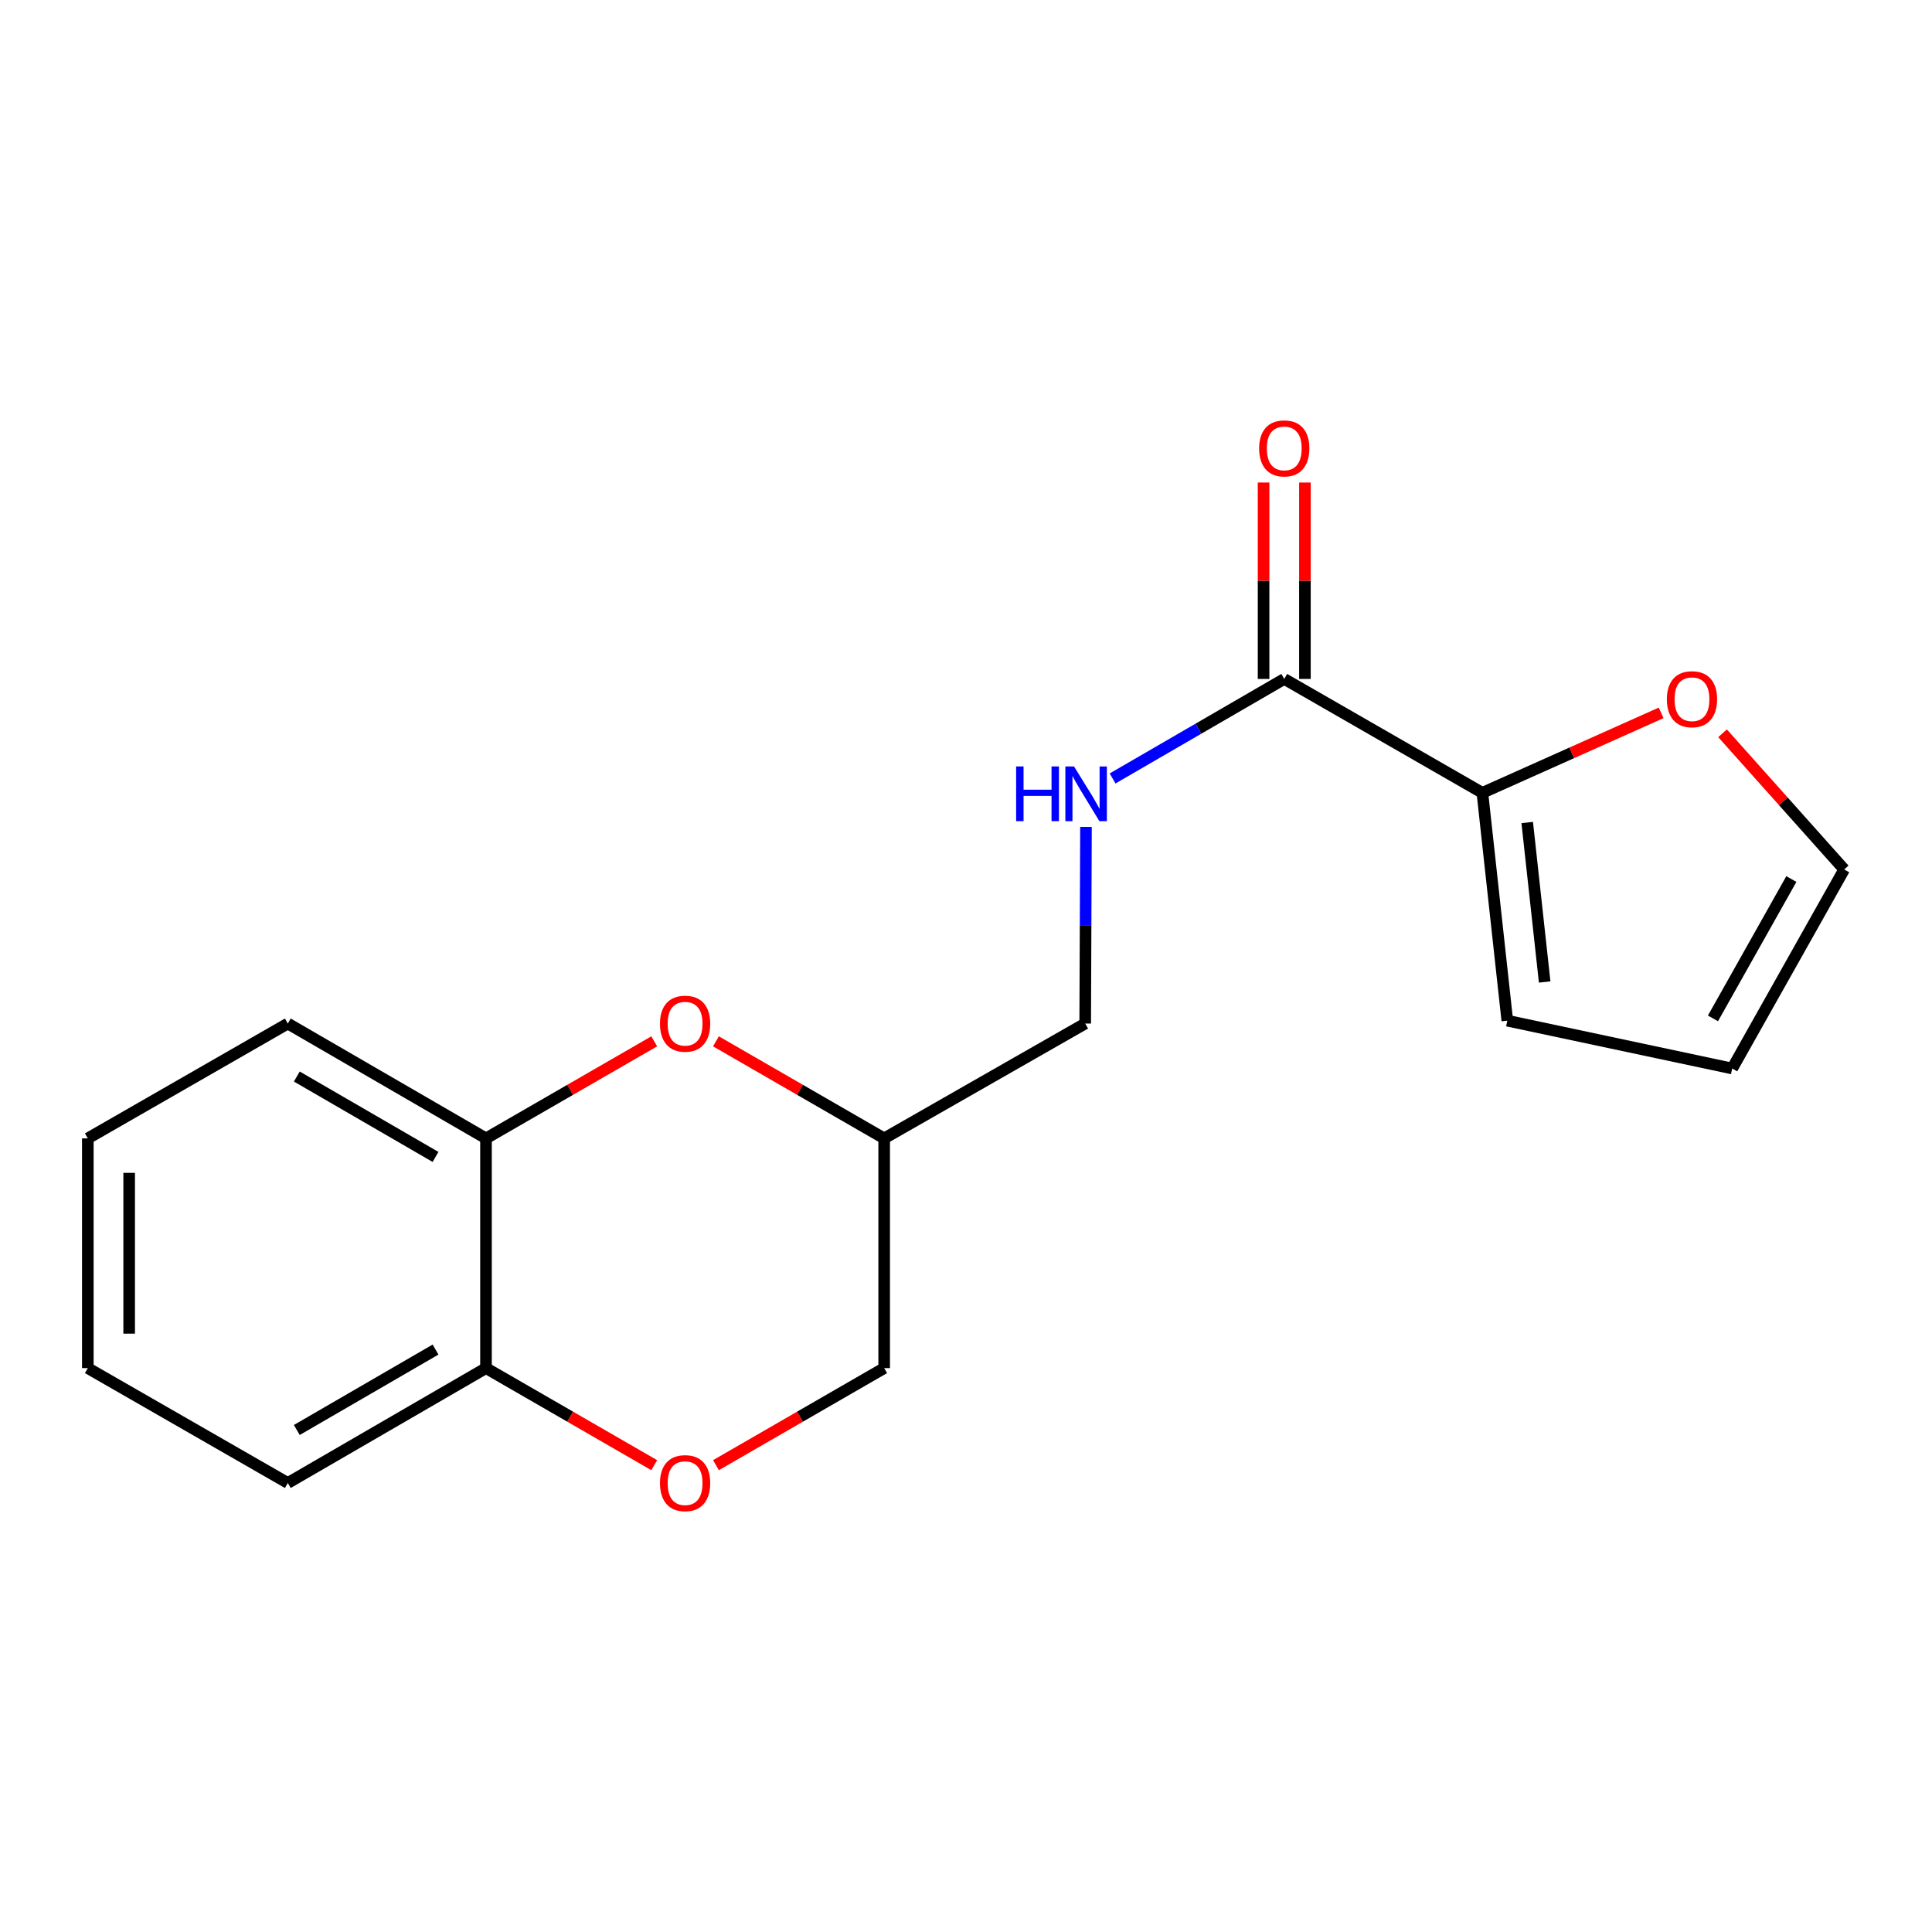 <?xml version='1.0' encoding='iso-8859-1'?>
<svg version='1.1' baseProfile='full'
              xmlns='http://www.w3.org/2000/svg'
                      xmlns:rdkit='http://www.rdkit.org/xml'
                      xmlns:xlink='http://www.w3.org/1999/xlink'
                  xml:space='preserve'
width='1000px' height='1000px' viewBox='0 0 1000 1000'>
<!-- END OF HEADER -->
<rect style='opacity:1.0;fill:#FFFFFF;stroke:none' width='1000' height='1000' x='0' y='0'> </rect>
<path class='bond-1' d='M 664.726,351.419 L 767.28,410.37' style='fill:none;fill-rule:evenodd;stroke:#000000;stroke-width:6px;stroke-linecap:butt;stroke-linejoin:miter;stroke-opacity:1' />
<path class='bond-4' d='M 664.726,351.419 L 620.301,377.172' style='fill:none;fill-rule:evenodd;stroke:#000000;stroke-width:6px;stroke-linecap:butt;stroke-linejoin:miter;stroke-opacity:1' />
<path class='bond-4' d='M 620.301,377.172 L 575.876,402.925' style='fill:none;fill-rule:evenodd;stroke:#0000FF;stroke-width:6px;stroke-linecap:butt;stroke-linejoin:miter;stroke-opacity:1' />
<path class='bond-9' d='M 675.425,351.419 L 675.425,300.586' style='fill:none;fill-rule:evenodd;stroke:#000000;stroke-width:6px;stroke-linecap:butt;stroke-linejoin:miter;stroke-opacity:1' />
<path class='bond-9' d='M 675.425,300.586 L 675.425,249.754' style='fill:none;fill-rule:evenodd;stroke:#FF0000;stroke-width:6px;stroke-linecap:butt;stroke-linejoin:miter;stroke-opacity:1' />
<path class='bond-9' d='M 654.027,351.419 L 654.027,300.586' style='fill:none;fill-rule:evenodd;stroke:#000000;stroke-width:6px;stroke-linecap:butt;stroke-linejoin:miter;stroke-opacity:1' />
<path class='bond-9' d='M 654.027,300.586 L 654.027,249.754' style='fill:none;fill-rule:evenodd;stroke:#FF0000;stroke-width:6px;stroke-linecap:butt;stroke-linejoin:miter;stroke-opacity:1' />
<path class='bond-0' d='M 370.577,538.997 L 414.111,564.113' style='fill:none;fill-rule:evenodd;stroke:#FF0000;stroke-width:6px;stroke-linecap:butt;stroke-linejoin:miter;stroke-opacity:1' />
<path class='bond-0' d='M 414.111,564.113 L 457.645,589.23' style='fill:none;fill-rule:evenodd;stroke:#000000;stroke-width:6px;stroke-linecap:butt;stroke-linejoin:miter;stroke-opacity:1' />
<path class='bond-3' d='M 338.629,538.996 L 295.089,564.113' style='fill:none;fill-rule:evenodd;stroke:#FF0000;stroke-width:6px;stroke-linecap:butt;stroke-linejoin:miter;stroke-opacity:1' />
<path class='bond-3' d='M 295.089,564.113 L 251.55,589.23' style='fill:none;fill-rule:evenodd;stroke:#000000;stroke-width:6px;stroke-linecap:butt;stroke-linejoin:miter;stroke-opacity:1' />
<path class='bond-5' d='M 767.28,410.37 L 813.538,389.674' style='fill:none;fill-rule:evenodd;stroke:#000000;stroke-width:6px;stroke-linecap:butt;stroke-linejoin:miter;stroke-opacity:1' />
<path class='bond-5' d='M 813.538,389.674 L 859.795,368.978' style='fill:none;fill-rule:evenodd;stroke:#FF0000;stroke-width:6px;stroke-linecap:butt;stroke-linejoin:miter;stroke-opacity:1' />
<path class='bond-8' d='M 767.28,410.37 L 780.178,528.295' style='fill:none;fill-rule:evenodd;stroke:#000000;stroke-width:6px;stroke-linecap:butt;stroke-linejoin:miter;stroke-opacity:1' />
<path class='bond-8' d='M 790.486,425.732 L 799.514,508.279' style='fill:none;fill-rule:evenodd;stroke:#000000;stroke-width:6px;stroke-linecap:butt;stroke-linejoin:miter;stroke-opacity:1' />
<path class='bond-2' d='M 370.577,758.373 L 414.111,733.252' style='fill:none;fill-rule:evenodd;stroke:#FF0000;stroke-width:6px;stroke-linecap:butt;stroke-linejoin:miter;stroke-opacity:1' />
<path class='bond-2' d='M 414.111,733.252 L 457.645,708.13' style='fill:none;fill-rule:evenodd;stroke:#000000;stroke-width:6px;stroke-linecap:butt;stroke-linejoin:miter;stroke-opacity:1' />
<path class='bond-6' d='M 338.629,758.374 L 295.089,733.252' style='fill:none;fill-rule:evenodd;stroke:#FF0000;stroke-width:6px;stroke-linecap:butt;stroke-linejoin:miter;stroke-opacity:1' />
<path class='bond-6' d='M 295.089,733.252 L 251.55,708.13' style='fill:none;fill-rule:evenodd;stroke:#000000;stroke-width:6px;stroke-linecap:butt;stroke-linejoin:miter;stroke-opacity:1' />
<path class='bond-14' d='M 251.55,589.23 L 148.972,529.78' style='fill:none;fill-rule:evenodd;stroke:#000000;stroke-width:6px;stroke-linecap:butt;stroke-linejoin:miter;stroke-opacity:1' />
<path class='bond-14' d='M 225.433,598.826 L 153.629,557.211' style='fill:none;fill-rule:evenodd;stroke:#000000;stroke-width:6px;stroke-linecap:butt;stroke-linejoin:miter;stroke-opacity:1' />
<path class='bond-19' d='M 251.55,589.23 L 251.55,708.13' style='fill:none;fill-rule:evenodd;stroke:#000000;stroke-width:6px;stroke-linecap:butt;stroke-linejoin:miter;stroke-opacity:1' />
<path class='bond-13' d='M 562.104,428.002 L 561.9,478.891' style='fill:none;fill-rule:evenodd;stroke:#0000FF;stroke-width:6px;stroke-linecap:butt;stroke-linejoin:miter;stroke-opacity:1' />
<path class='bond-13' d='M 561.9,478.891 L 561.697,529.78' style='fill:none;fill-rule:evenodd;stroke:#000000;stroke-width:6px;stroke-linecap:butt;stroke-linejoin:miter;stroke-opacity:1' />
<path class='bond-10' d='M 891.592,379.549 L 923.069,414.788' style='fill:none;fill-rule:evenodd;stroke:#FF0000;stroke-width:6px;stroke-linecap:butt;stroke-linejoin:miter;stroke-opacity:1' />
<path class='bond-10' d='M 923.069,414.788 L 954.545,450.027' style='fill:none;fill-rule:evenodd;stroke:#000000;stroke-width:6px;stroke-linecap:butt;stroke-linejoin:miter;stroke-opacity:1' />
<path class='bond-15' d='M 251.55,708.13 L 148.972,767.592' style='fill:none;fill-rule:evenodd;stroke:#000000;stroke-width:6px;stroke-linecap:butt;stroke-linejoin:miter;stroke-opacity:1' />
<path class='bond-15' d='M 225.432,698.537 L 153.627,740.16' style='fill:none;fill-rule:evenodd;stroke:#000000;stroke-width:6px;stroke-linecap:butt;stroke-linejoin:miter;stroke-opacity:1' />
<path class='bond-7' d='M 457.645,589.23 L 561.697,529.78' style='fill:none;fill-rule:evenodd;stroke:#000000;stroke-width:6px;stroke-linecap:butt;stroke-linejoin:miter;stroke-opacity:1' />
<path class='bond-12' d='M 457.645,589.23 L 457.645,708.13' style='fill:none;fill-rule:evenodd;stroke:#000000;stroke-width:6px;stroke-linecap:butt;stroke-linejoin:miter;stroke-opacity:1' />
<path class='bond-11' d='M 780.178,528.295 L 896.582,553.056' style='fill:none;fill-rule:evenodd;stroke:#000000;stroke-width:6px;stroke-linecap:butt;stroke-linejoin:miter;stroke-opacity:1' />
<path class='bond-18' d='M 954.545,450.027 L 896.582,553.056' style='fill:none;fill-rule:evenodd;stroke:#000000;stroke-width:6px;stroke-linecap:butt;stroke-linejoin:miter;stroke-opacity:1' />
<path class='bond-18' d='M 927.202,454.989 L 886.627,527.11' style='fill:none;fill-rule:evenodd;stroke:#000000;stroke-width:6px;stroke-linecap:butt;stroke-linejoin:miter;stroke-opacity:1' />
<path class='bond-16' d='M 148.972,529.78 L 45.455,589.23' style='fill:none;fill-rule:evenodd;stroke:#000000;stroke-width:6px;stroke-linecap:butt;stroke-linejoin:miter;stroke-opacity:1' />
<path class='bond-17' d='M 148.972,767.592 L 45.455,708.13' style='fill:none;fill-rule:evenodd;stroke:#000000;stroke-width:6px;stroke-linecap:butt;stroke-linejoin:miter;stroke-opacity:1' />
<path class='bond-20' d='M 45.455,589.23 L 45.455,708.13' style='fill:none;fill-rule:evenodd;stroke:#000000;stroke-width:6px;stroke-linecap:butt;stroke-linejoin:miter;stroke-opacity:1' />
<path class='bond-20' d='M 66.852,607.065 L 66.852,690.295' style='fill:none;fill-rule:evenodd;stroke:#000000;stroke-width:6px;stroke-linecap:butt;stroke-linejoin:miter;stroke-opacity:1' />
<path  class='atom-1' d='M 341.603 529.86
Q 341.603 523.06, 344.963 519.26
Q 348.323 515.46, 354.603 515.46
Q 360.883 515.46, 364.243 519.26
Q 367.603 523.06, 367.603 529.86
Q 367.603 536.74, 364.203 540.66
Q 360.803 544.54, 354.603 544.54
Q 348.363 544.54, 344.963 540.66
Q 341.603 536.78, 341.603 529.86
M 354.603 541.34
Q 358.923 541.34, 361.243 538.46
Q 363.603 535.54, 363.603 529.86
Q 363.603 524.3, 361.243 521.5
Q 358.923 518.66, 354.603 518.66
Q 350.283 518.66, 347.923 521.46
Q 345.603 524.26, 345.603 529.86
Q 345.603 535.58, 347.923 538.46
Q 350.283 541.34, 354.603 541.34
' fill='#FF0000'/>
<path  class='atom-3' d='M 341.603 767.672
Q 341.603 760.872, 344.963 757.072
Q 348.323 753.272, 354.603 753.272
Q 360.883 753.272, 364.243 757.072
Q 367.603 760.872, 367.603 767.672
Q 367.603 774.552, 364.203 778.472
Q 360.803 782.352, 354.603 782.352
Q 348.363 782.352, 344.963 778.472
Q 341.603 774.592, 341.603 767.672
M 354.603 779.152
Q 358.923 779.152, 361.243 776.272
Q 363.603 773.352, 363.603 767.672
Q 363.603 762.112, 361.243 759.312
Q 358.923 756.472, 354.603 756.472
Q 350.283 756.472, 347.923 759.272
Q 345.603 762.072, 345.603 767.672
Q 345.603 773.392, 347.923 776.272
Q 350.283 779.152, 354.603 779.152
' fill='#FF0000'/>
<path  class='atom-5' d='M 525.952 396.709
L 529.792 396.709
L 529.792 408.749
L 544.272 408.749
L 544.272 396.709
L 548.112 396.709
L 548.112 425.029
L 544.272 425.029
L 544.272 411.949
L 529.792 411.949
L 529.792 425.029
L 525.952 425.029
L 525.952 396.709
' fill='#0000FF'/>
<path  class='atom-5' d='M 555.912 396.709
L 565.192 411.709
Q 566.112 413.189, 567.592 415.869
Q 569.072 418.549, 569.152 418.709
L 569.152 396.709
L 572.912 396.709
L 572.912 425.029
L 569.032 425.029
L 559.072 408.629
Q 557.912 406.709, 556.672 404.509
Q 555.472 402.309, 555.112 401.629
L 555.112 425.029
L 551.432 425.029
L 551.432 396.709
L 555.912 396.709
' fill='#0000FF'/>
<path  class='atom-6' d='M 862.766 361.913
Q 862.766 355.113, 866.126 351.313
Q 869.486 347.513, 875.766 347.513
Q 882.046 347.513, 885.406 351.313
Q 888.766 355.113, 888.766 361.913
Q 888.766 368.793, 885.366 372.713
Q 881.966 376.593, 875.766 376.593
Q 869.526 376.593, 866.126 372.713
Q 862.766 368.833, 862.766 361.913
M 875.766 373.393
Q 880.086 373.393, 882.406 370.513
Q 884.766 367.593, 884.766 361.913
Q 884.766 356.353, 882.406 353.553
Q 880.086 350.713, 875.766 350.713
Q 871.446 350.713, 869.086 353.513
Q 866.766 356.313, 866.766 361.913
Q 866.766 367.633, 869.086 370.513
Q 871.446 373.393, 875.766 373.393
' fill='#FF0000'/>
<path  class='atom-10' d='M 651.726 232.088
Q 651.726 225.288, 655.086 221.488
Q 658.446 217.688, 664.726 217.688
Q 671.006 217.688, 674.366 221.488
Q 677.726 225.288, 677.726 232.088
Q 677.726 238.968, 674.326 242.888
Q 670.926 246.768, 664.726 246.768
Q 658.486 246.768, 655.086 242.888
Q 651.726 239.008, 651.726 232.088
M 664.726 243.568
Q 669.046 243.568, 671.366 240.688
Q 673.726 237.768, 673.726 232.088
Q 673.726 226.528, 671.366 223.728
Q 669.046 220.888, 664.726 220.888
Q 660.406 220.888, 658.046 223.688
Q 655.726 226.488, 655.726 232.088
Q 655.726 237.808, 658.046 240.688
Q 660.406 243.568, 664.726 243.568
' fill='#FF0000'/>
</svg>
